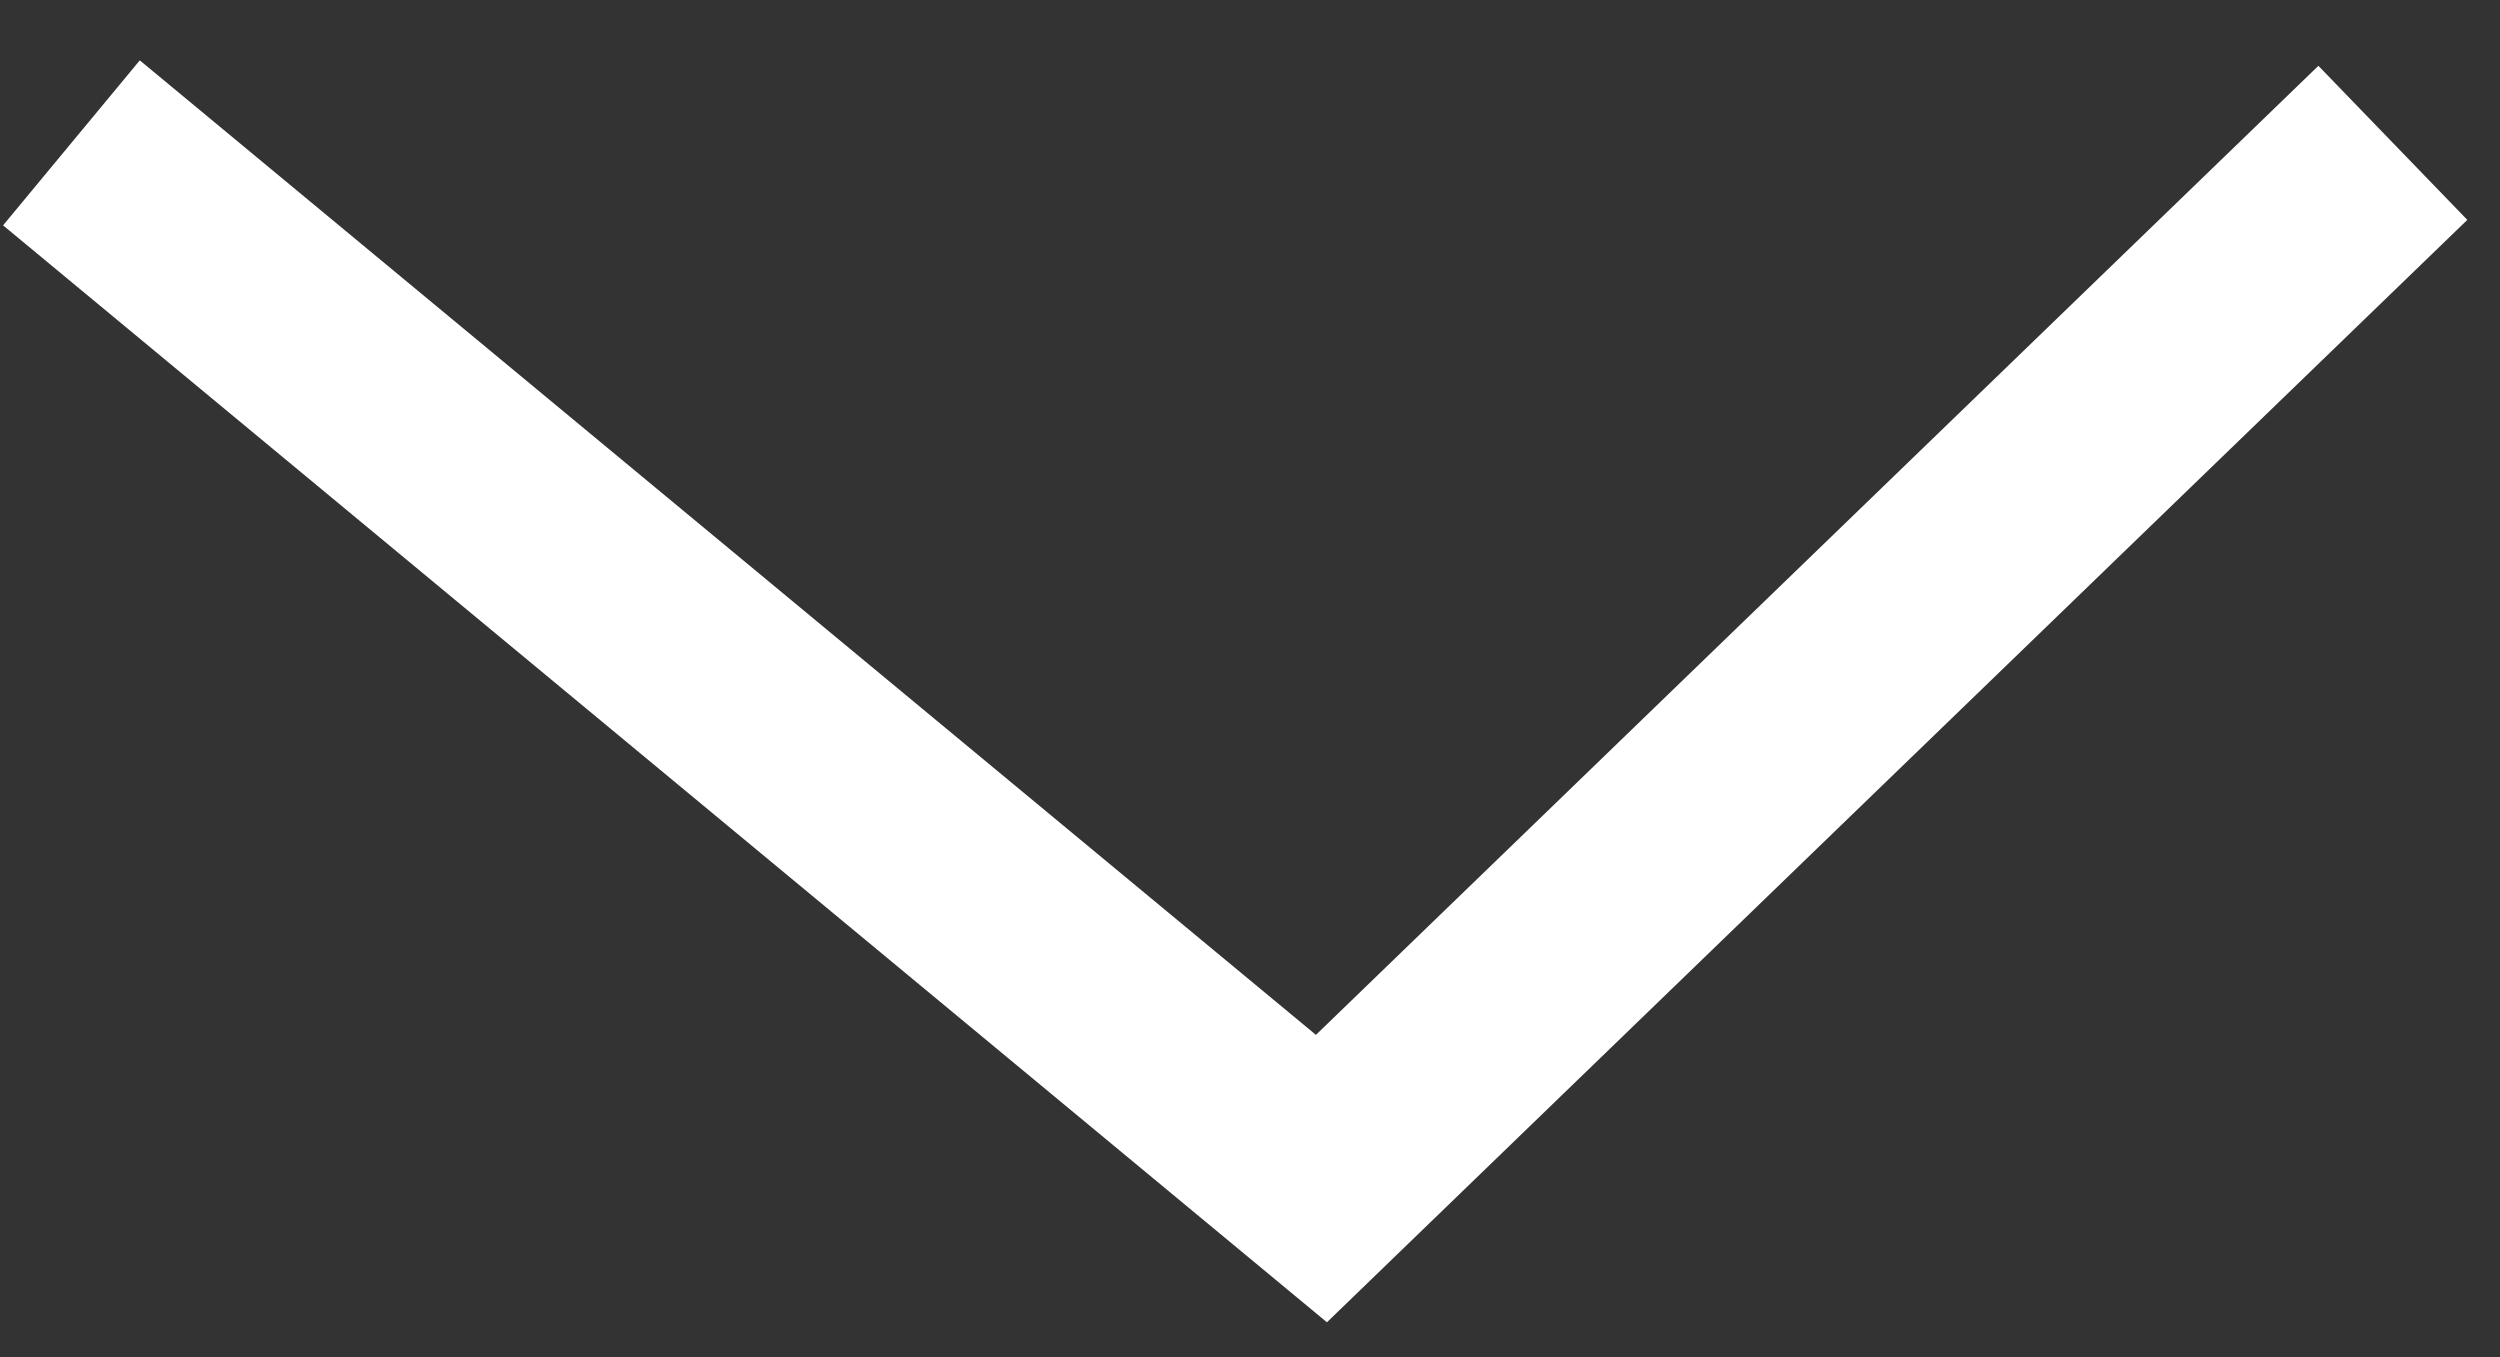 <?xml version="1.0" encoding="UTF-8"?> <svg xmlns="http://www.w3.org/2000/svg" width="35" height="19" viewBox="0 0 35 19" fill="none"><rect x="0" y="0" width="35" height="19" fill="#333333" stroke="none"/> <path d="M1 2L18.5 16.5L33.5 2" stroke="white" stroke-width="3"></path> </svg> 